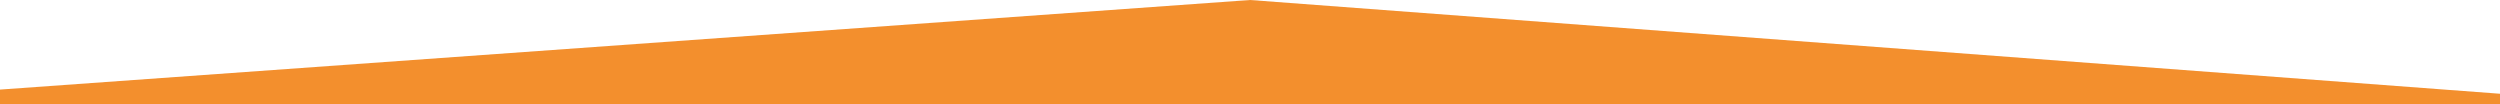<?xml version="1.0" encoding="UTF-8" standalone="no"?>
<svg
   id="visual"
   viewBox="0 0 1200 50"
   width="1200"
   height="50"
   version="1.1"
   sodipodi:docname="wave-bottom.svg"
   inkscape:version="1.3 (0e150ed, 2023-07-21)"
   xmlns:inkscape="http://www.inkscape.org/namespaces/inkscape"
   xmlns:sodipodi="http://sodipodi.sourceforge.net/DTD/sodipodi-0.dtd"
   xmlns="http://www.w3.org/2000/svg"
   xmlns:svg="http://www.w3.org/2000/svg">
  <defs
     id="defs1" />
  <sodipodi:namedview
     id="namedview1"
     pagecolor="#ffffff"
     bordercolor="#000000"
     borderopacity="0.25"
     inkscape:showpageshadow="2"
     inkscape:pageopacity="0.0"
     inkscape:pagecheckerboard="0"
     inkscape:deskcolor="#d1d1d1"
     inkscape:zoom="0.34583333"
     inkscape:cx="598.55422"
     inkscape:cy="26.024096"
     inkscape:window-width="1312"
     inkscape:window-height="449"
     inkscape:window-x="0"
     inkscape:window-y="44"
     inkscape:window-maximized="0"
     inkscape:current-layer="visual" />
  <path
     d="M0 43L600 0L1200 45L1200 51L600 51L0 51Z"
     fill="#19af0d"
     stroke-linecap="square"
     stroke-linejoin="bevel"
     id="path1"
     style="fill:#f38f2d;fill-opacity:1" />
</svg>
